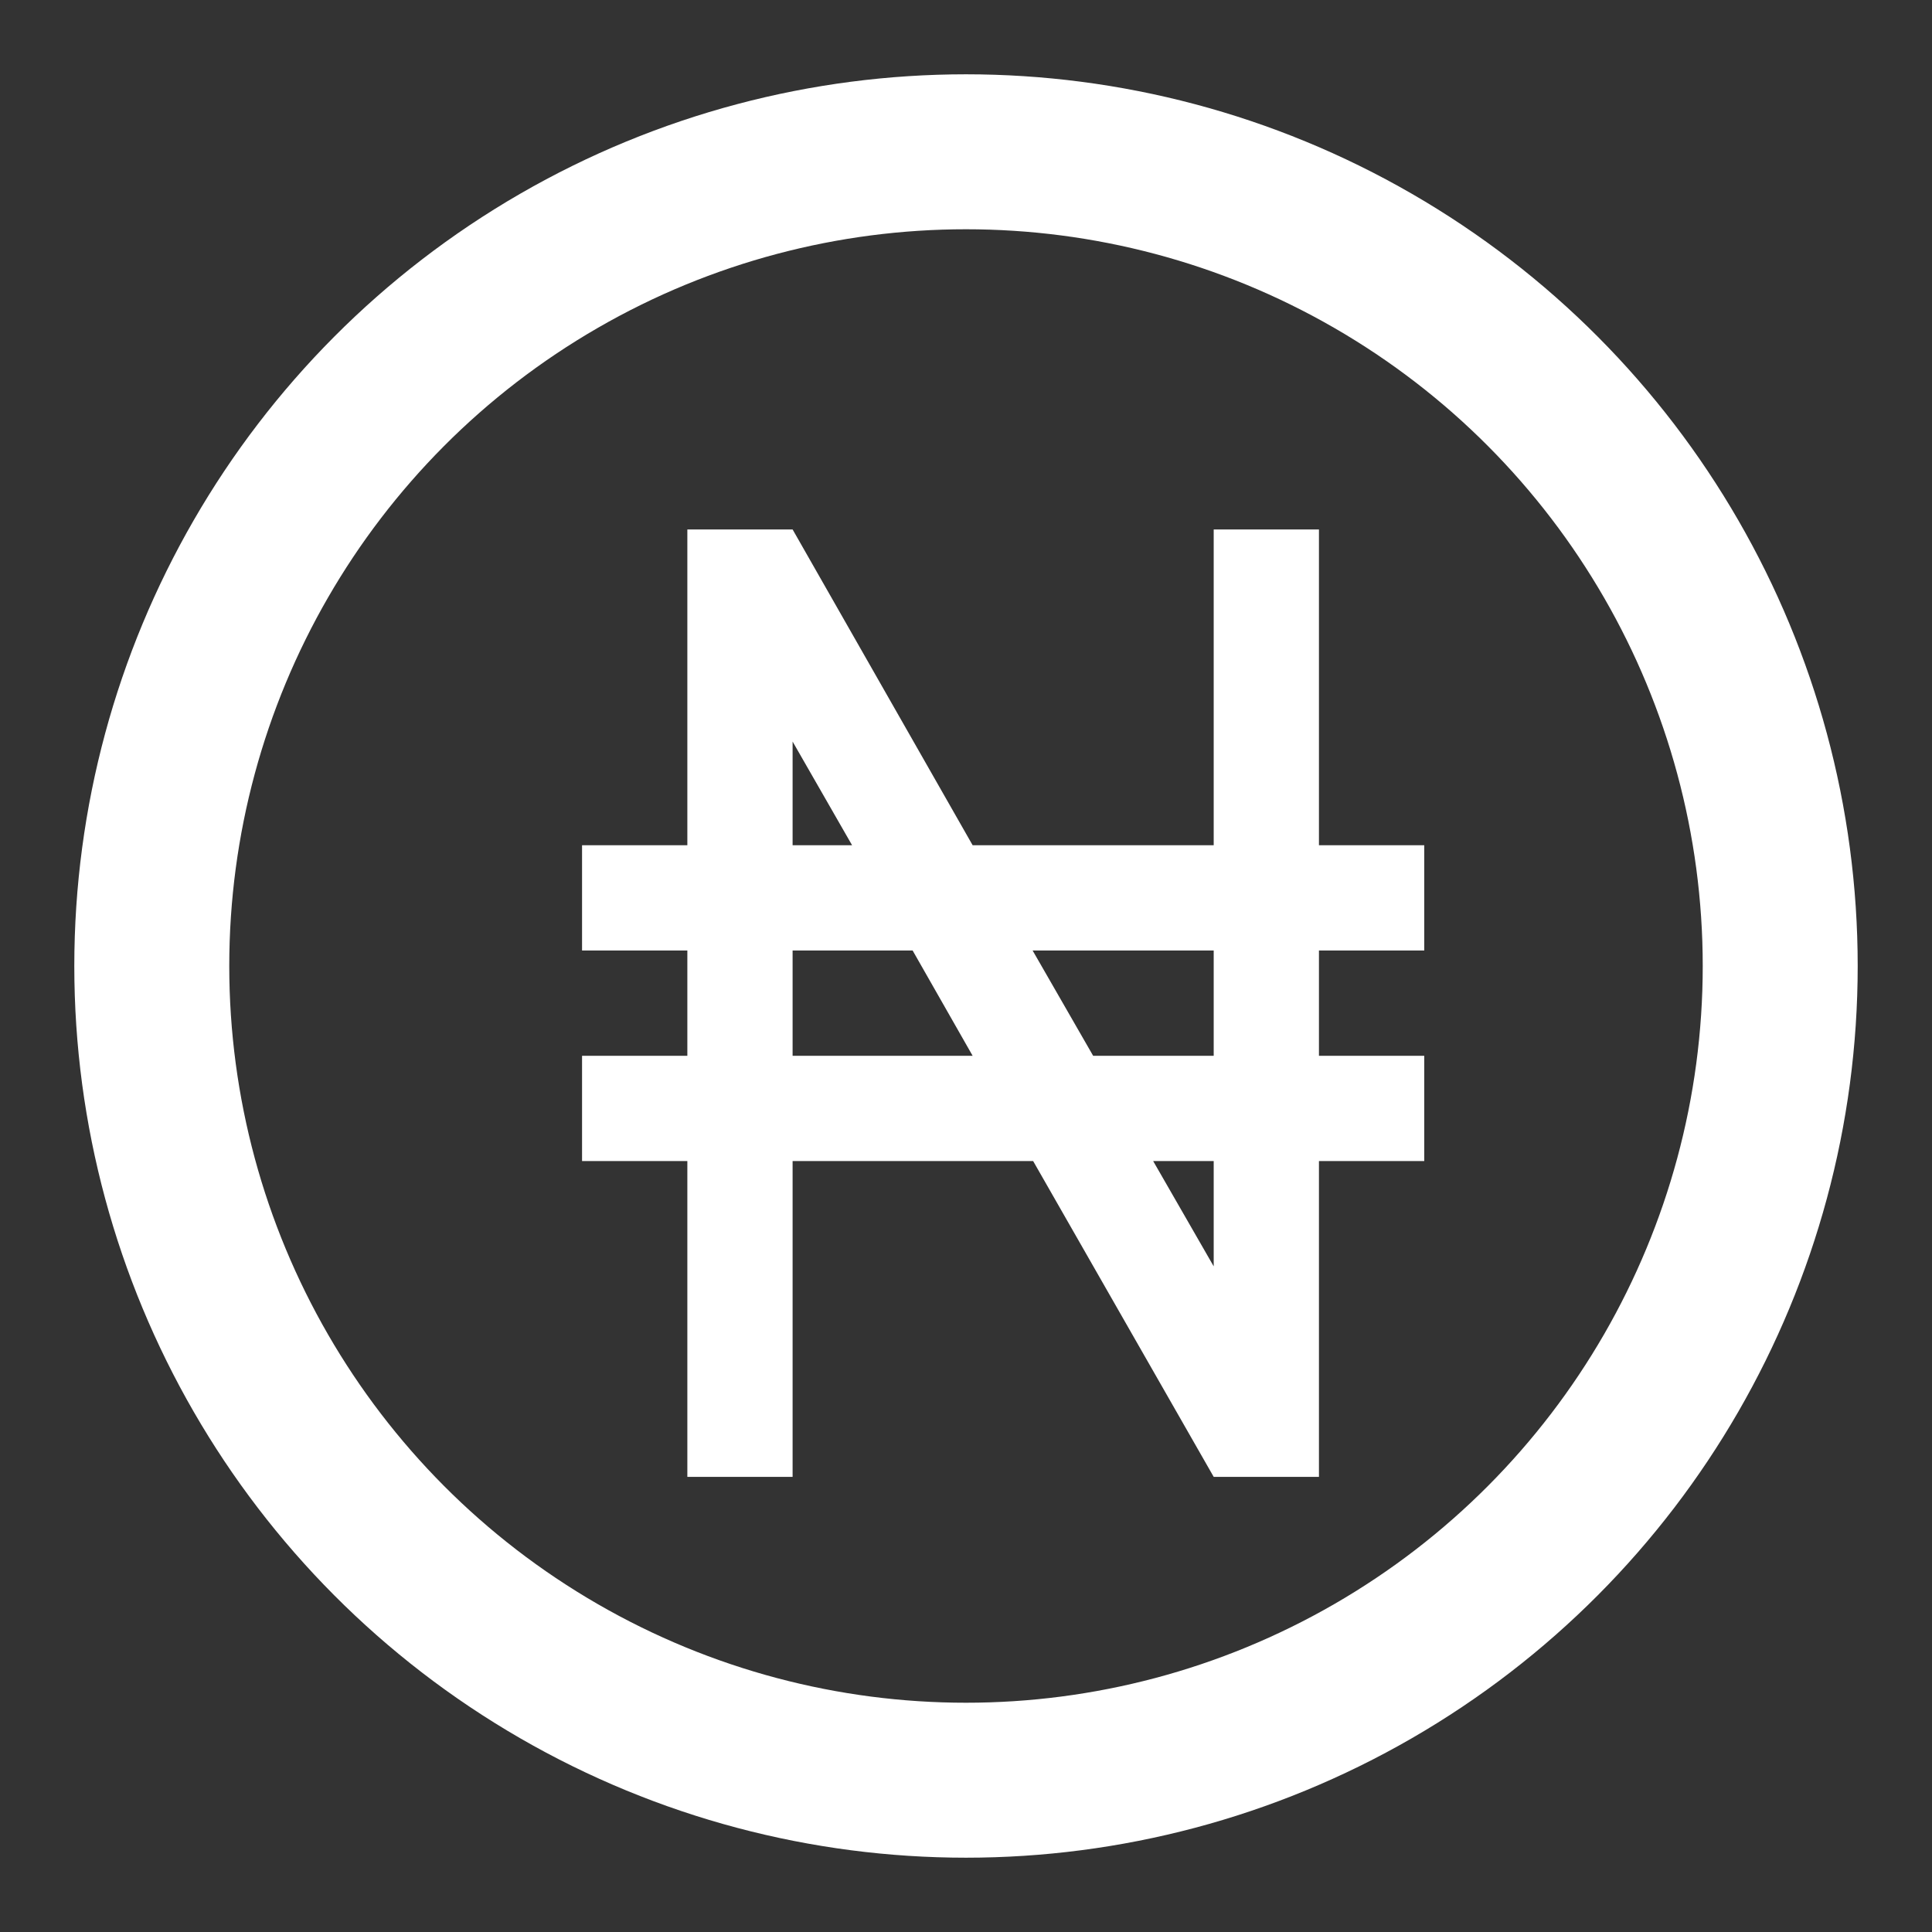 <svg width="48" height="48" viewBox="0 0 48 48" fill="none" xmlns="http://www.w3.org/2000/svg">
<rect x="0" y="0" width="48" height="48" fill="#333333" stroke="none"/>
<path d="M14.461 21H17.077V13.154H19.692L24.165 21H30.154V13.154H32.769V21H35.385V23.615H32.769V26.231H35.385V28.846H32.769V36.692H30.154L25.668 28.846H19.692V36.692H17.077V28.846H14.461V26.231H17.077V23.615H14.461V21ZM19.692 21H21.17L19.692 18.424V21ZM19.692 23.615V26.231H24.165L22.674 23.615H19.692ZM30.154 31.462V28.846H28.65L30.154 31.462ZM25.655 23.615L27.159 26.231H30.154V23.615H25.655Z" fill="white"/>
<circle cx="24" cy="24" r="20.229" stroke="white" stroke-width="3.85"/>
</svg>
